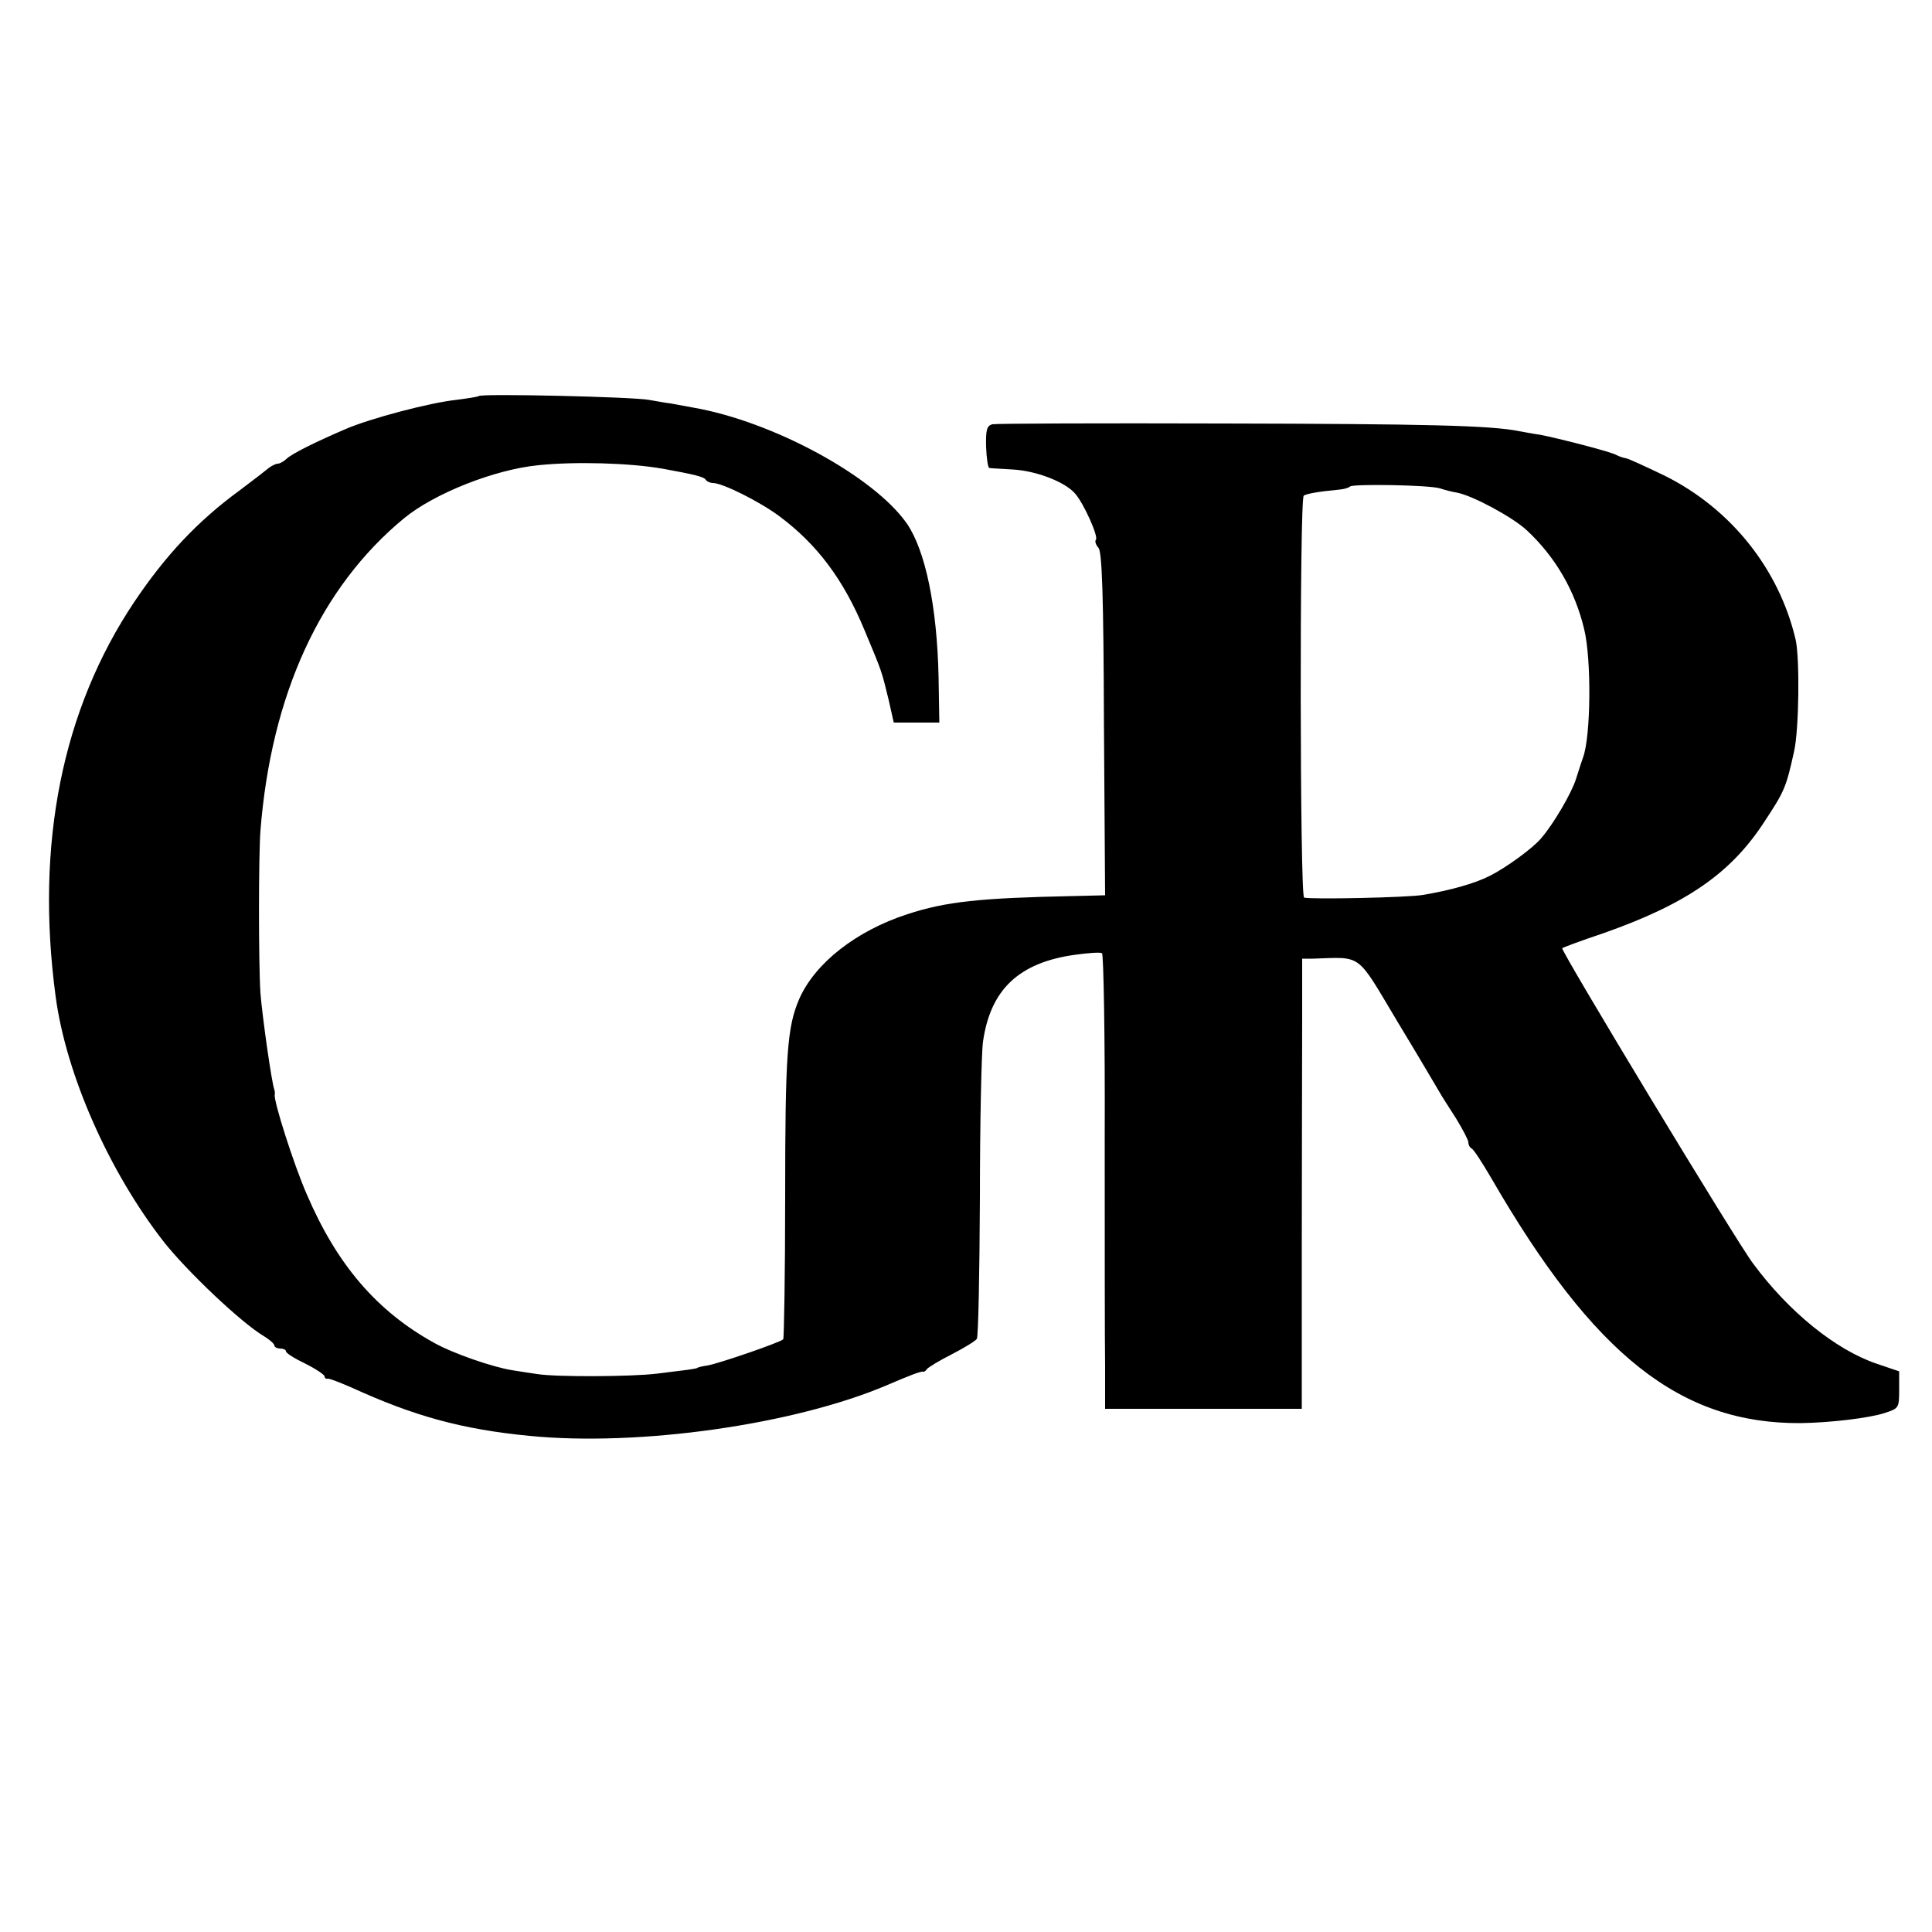 <?xml version="1.0" standalone="no"?>
<!DOCTYPE svg PUBLIC "-//W3C//DTD SVG 20010904//EN"
 "http://www.w3.org/TR/2001/REC-SVG-20010904/DTD/svg10.dtd">
<svg version="1.0" xmlns="http://www.w3.org/2000/svg"
 width="500pt" height="500pt" viewBox="0 0 500 500"
 preserveAspectRatio="xMidYMid meet">
<g transform="translate(0,500) scale(0.1,-0.1)"
fill="#000000" stroke="none">
<path d="M1239 3975 c-2 -2 -29 -6 -59 -10 -67 -7 -223 -48 -287 -76 -77 -33
-137 -63 -151 -76 -7 -7 -18 -13 -23 -13 -5 0 -15 -5 -22 -10 -7 -6 -42 -33
-78 -60 -108 -79 -191 -168 -271 -287 -187 -279 -257 -627 -204 -1022 27 -202
138 -453 280 -635 61 -77 200 -209 259 -244 15 -9 27 -20 27 -24 0 -4 7 -8 15
-8 8 0 15 -3 15 -7 0 -5 23 -19 50 -32 28 -14 50 -29 50 -33 0 -4 3 -7 8 -6 4
1 32 -10 62 -23 162 -74 285 -108 460 -125 284 -28 685 29 925 131 58 25 89
37 94 35 2 -1 7 2 10 7 3 4 32 22 64 38 33 17 62 35 65 40 4 6 7 170 8 365 0
195 4 377 8 404 19 135 93 205 238 225 35 5 66 7 70 4 4 -2 8 -219 7 -481 0
-262 0 -527 1 -588 l0 -110 254 0 255 0 0 420 c0 232 1 494 1 583 l0 162 28 0
c129 4 111 17 218 -162 54 -89 102 -171 108 -181 6 -11 26 -42 44 -70 17 -28
32 -56 32 -62 0 -7 4 -14 8 -16 5 -1 28 -37 52 -78 265 -458 489 -635 800
-633 76 1 177 13 217 26 37 12 38 13 38 60 l0 48 -59 20 c-105 36 -226 133
-319 259 -44 58 -499 811 -494 816 2 2 50 20 107 39 213 75 328 154 414 285
54 82 58 90 79 185 13 57 15 242 4 290 -43 183 -168 339 -339 424 -48 23 -93
44 -100 45 -7 1 -18 5 -24 8 -11 8 -152 44 -199 53 -16 2 -40 7 -53 9 -71 15
-244 19 -767 20 -319 1 -588 0 -597 -2 -14 -4 -17 -14 -16 -58 1 -30 5 -54 8
-55 3 -1 30 -2 60 -4 61 -3 136 -32 162 -62 22 -24 62 -113 54 -120 -3 -4 0
-13 7 -21 9 -11 13 -123 14 -457 l3 -442 -83 -2 c-241 -5 -328 -14 -429 -47
-132 -43 -238 -126 -279 -218 -32 -73 -37 -144 -37 -513 0 -201 -3 -367 -5
-369 -7 -8 -170 -64 -197 -68 -14 -2 -25 -5 -25 -6 0 -1 -11 -3 -25 -5 -14 -2
-50 -6 -80 -10 -66 -8 -261 -9 -310 -1 -19 3 -48 7 -65 10 -50 8 -152 43 -202
71 -148 82 -251 202 -329 384 -33 75 -86 241 -83 258 1 4 0 10 -1 13 -7 18
-31 188 -36 250 -5 77 -5 352 0 420 28 354 156 631 372 809 78 64 234 126 347
137 94 10 237 6 322 -9 83 -15 106 -21 111 -28 3 -5 12 -9 19 -9 25 0 121 -48
172 -86 98 -73 166 -164 220 -294 46 -110 44 -104 63 -182 l13 -58 59 0 59 0
-2 119 c-4 181 -34 326 -82 396 -85 122 -346 264 -552 300 -22 4 -49 9 -60 11
-11 1 -36 6 -55 9 -40 8 -435 17 -441 10z m2488 -239 c12 -4 31 -9 44 -11 41
-8 143 -63 180 -97 74 -69 125 -156 149 -257 19 -79 17 -277 -3 -331 -3 -8
-11 -33 -18 -55 -11 -36 -58 -117 -91 -155 -22 -26 -91 -76 -133 -97 -40 -20
-101 -37 -172 -49 -40 -7 -291 -12 -308 -7 -11 3 -12 1030 -1 1040 5 5 39 11
93 16 12 1 24 5 27 8 8 7 206 4 233 -5z"/>
</g>
</svg>

